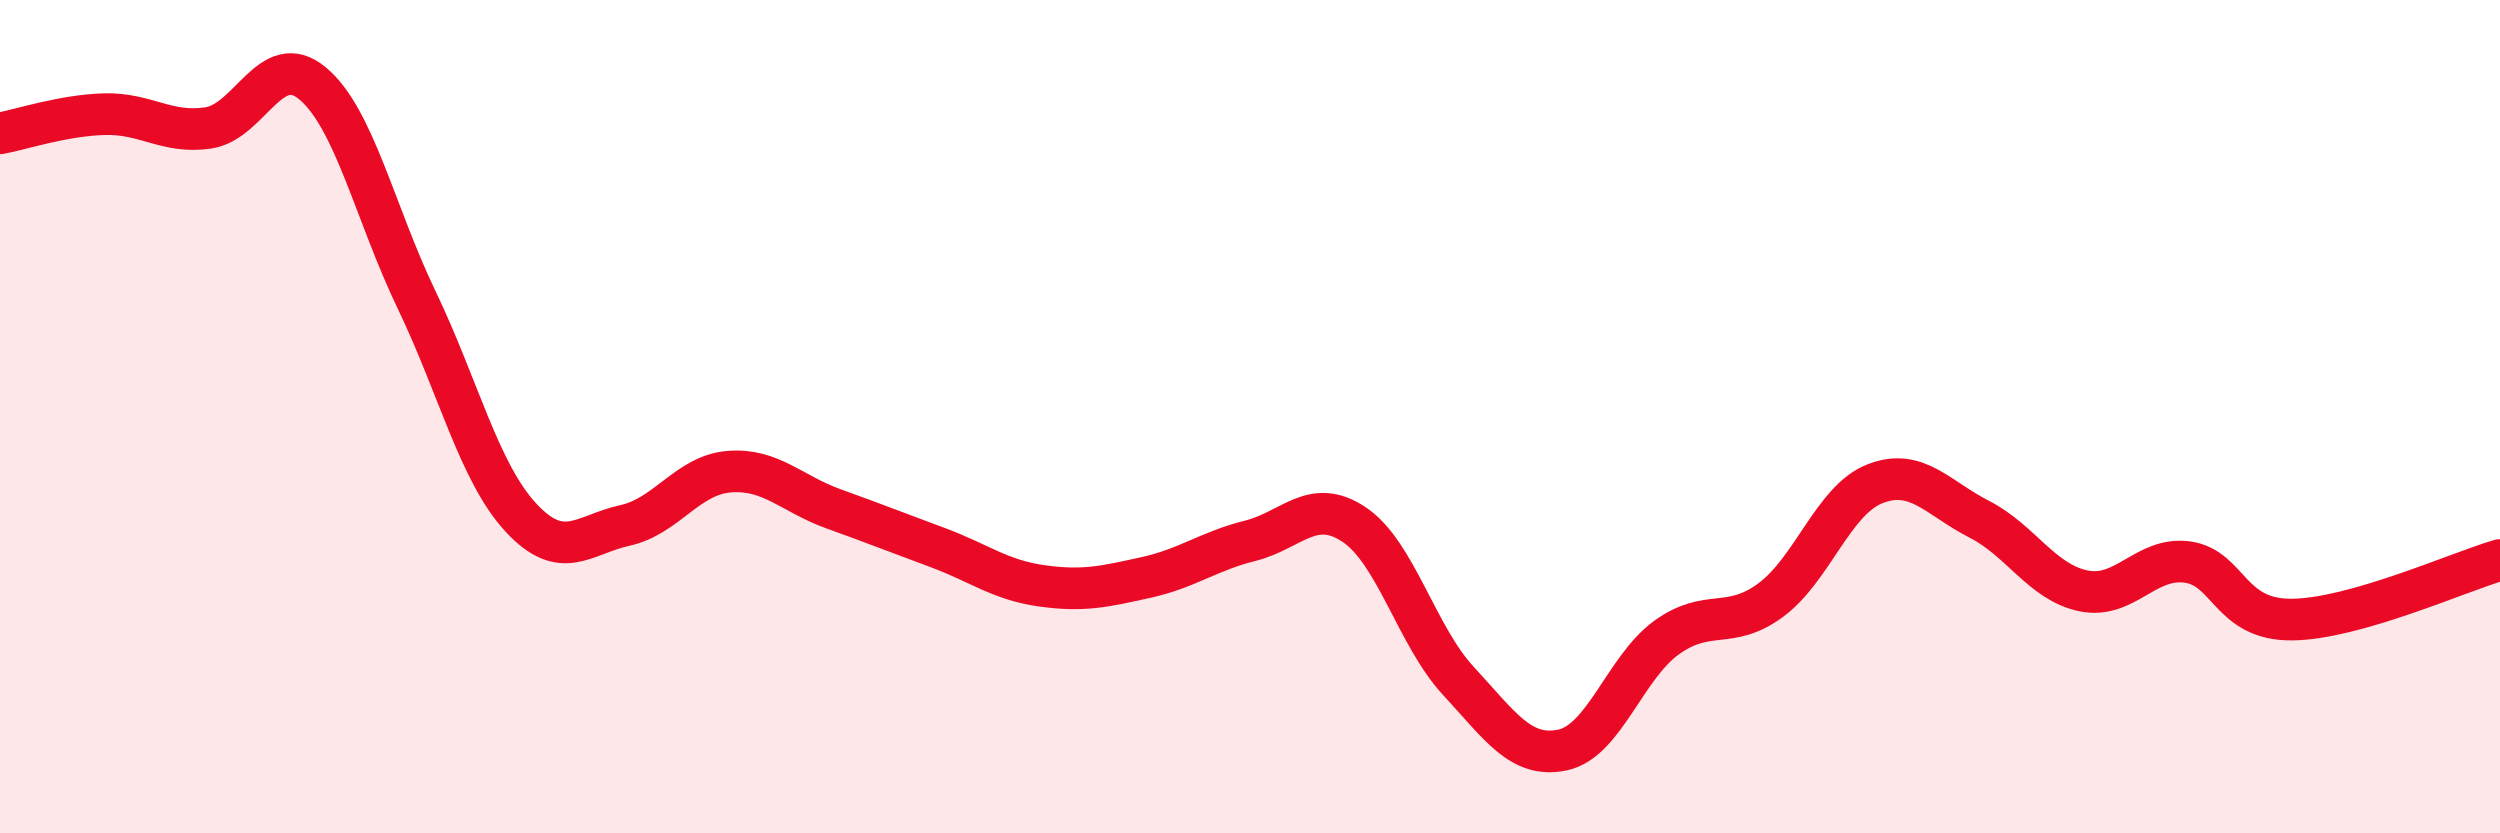 
    <svg width="60" height="20" viewBox="0 0 60 20" xmlns="http://www.w3.org/2000/svg">
      <path
        d="M 0,3.2 C 0.5,3.11 1.5,2.77 2.5,2.74 C 3.5,2.71 4,3.22 5,3.07 C 6,2.92 6.5,1.17 7.5,2 C 8.5,2.83 9,5.12 10,7.2 C 11,9.28 11.5,11.34 12.5,12.42 C 13.5,13.5 14,12.83 15,12.61 C 16,12.39 16.5,11.4 17.5,11.32 C 18.5,11.24 19,11.85 20,12.21 C 21,12.57 21.5,12.77 22.5,13.14 C 23.5,13.51 24,13.92 25,14.06 C 26,14.2 26.5,14.08 27.5,13.86 C 28.5,13.64 29,13.23 30,12.98 C 31,12.73 31.5,11.92 32.5,12.59 C 33.5,13.26 34,15.26 35,16.34 C 36,17.42 36.5,18.21 37.5,18 C 38.5,17.79 39,16.02 40,15.3 C 41,14.58 41.5,15.14 42.5,14.4 C 43.5,13.66 44,12 45,11.61 C 46,11.22 46.5,11.95 47.5,12.46 C 48.5,12.97 49,13.97 50,14.18 C 51,14.39 51.5,13.35 52.5,13.49 C 53.5,13.63 53.5,14.88 55,14.87 C 56.5,14.86 59,13.73 60,13.44L60 20L0 20Z"
        fill="#EB0A25"
        opacity="0.1"
        stroke-linecap="round"
        stroke-linejoin="round"
      />
      <path
        d="M 0,3.2 C 0.5,3.11 1.5,2.77 2.5,2.74 C 3.5,2.71 4,3.22 5,3.07 C 6,2.92 6.5,1.17 7.5,2 C 8.5,2.83 9,5.12 10,7.2 C 11,9.28 11.5,11.34 12.5,12.42 C 13.5,13.5 14,12.83 15,12.61 C 16,12.39 16.5,11.4 17.5,11.32 C 18.5,11.24 19,11.85 20,12.21 C 21,12.57 21.5,12.77 22.5,13.14 C 23.5,13.51 24,13.92 25,14.06 C 26,14.2 26.5,14.08 27.5,13.86 C 28.5,13.64 29,13.23 30,12.98 C 31,12.73 31.5,11.92 32.5,12.59 C 33.5,13.26 34,15.26 35,16.34 C 36,17.42 36.5,18.21 37.5,18 C 38.5,17.79 39,16.02 40,15.3 C 41,14.58 41.5,15.14 42.5,14.4 C 43.5,13.66 44,12 45,11.61 C 46,11.22 46.5,11.95 47.5,12.46 C 48.5,12.97 49,13.97 50,14.18 C 51,14.39 51.5,13.35 52.5,13.49 C 53.5,13.63 53.5,14.88 55,14.87 C 56.5,14.86 59,13.73 60,13.44"
        stroke="#EB0A25"
        stroke-width="1"
        fill="none"
        stroke-linecap="round"
        stroke-linejoin="round"
      />
    </svg>
  